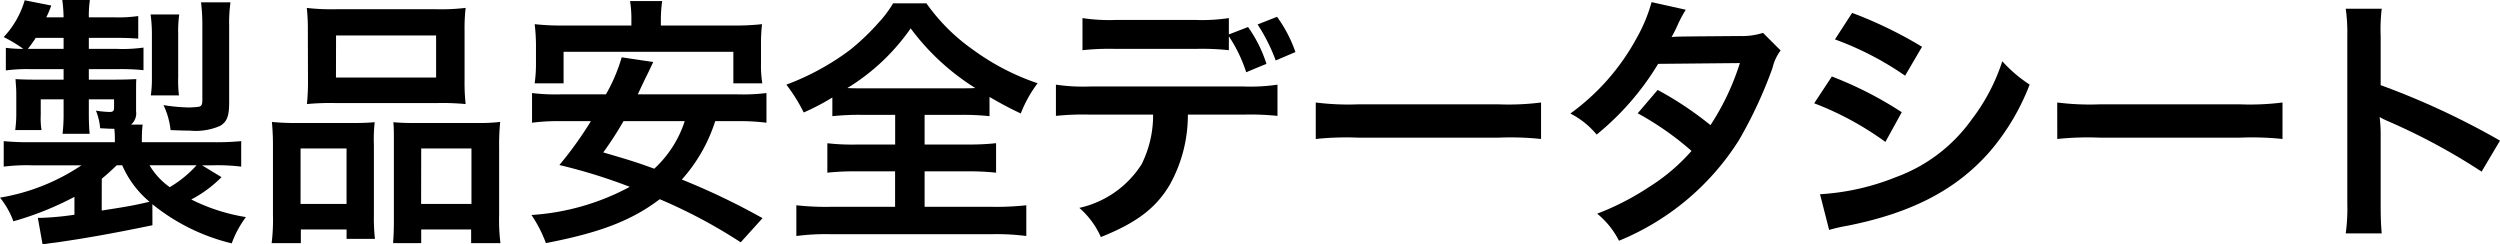 <svg xmlns="http://www.w3.org/2000/svg" width="171.276" height="16.745" viewBox="0 0 171.276 16.745"><path d="M10.443,15.431c-2.773.576-4.735.918-6.644,1.188-.468.054-.54.072-.882.126l-.324-1.818h.18A19.684,19.684,0,0,0,5.1,14.711V13.486A21.235,21.235,0,0,1,.918,15.161,5.673,5.673,0,0,0,0,13.54a14.14,14.14,0,0,0,5.582-2.215h-3.4a12.779,12.779,0,0,0-1.927.091V9.669a17.847,17.847,0,0,0,2,.072H7.869V9.435c0-.18-.018-.468-.036-.612-.4,0-.523-.018-.973-.036A3.945,3.945,0,0,0,6.572,7.58a7.13,7.13,0,0,0,.936.091c.234,0,.306-.072.306-.307V6.807H6.086v.935c0,.576.018.99.054,1.423H4.285a11.177,11.177,0,0,0,.072-1.423V6.807H2.791v1.08a5.09,5.09,0,0,0,.054,1.026h-1.8l.019-.181A7.894,7.894,0,0,0,1.116,7.8V6.446c0-.342-.018-.486-.053-1.026.27.018.791.036,1.206.036H4.357V4.735H2.017A11.108,11.108,0,0,0,.4,4.825V3.277A9.248,9.248,0,0,0,1.6,3.35,9.541,9.541,0,0,0,.252,2.539,6.2,6.2,0,0,0,1.692.019L3.511.378a6.1,6.1,0,0,1-.342.81H4.357A10.045,10.045,0,0,0,4.267,0H6.158a7.494,7.494,0,0,0-.072,1.188H7.814A9.815,9.815,0,0,0,9.471,1.1V2.646c-.5-.035-.918-.053-1.638-.053H6.086V3.35H8.048a10.158,10.158,0,0,0,1.783-.091V4.808a14.584,14.584,0,0,0-1.692-.073H6.086v.721H7.9c.667,0,1.009-.018,1.441-.036-.018.216-.018.414-.018.774V7.616a1.017,1.017,0,0,1-.342.919h.792a7.547,7.547,0,0,0-.054.9v.306h4.754a18.547,18.547,0,0,0,2.052-.072v1.747a13.332,13.332,0,0,0-1.963-.091h-.72l1.333.811a8.268,8.268,0,0,1-2.071,1.53,12.842,12.842,0,0,0,3.745,1.207,6.85,6.85,0,0,0-.972,1.8,13.731,13.731,0,0,1-5.438-2.683ZM4.357,3.35V2.593H2.449a8.969,8.969,0,0,1-.54.757ZM6.968,14.423c1.782-.271,2.251-.36,3.277-.6a6.771,6.771,0,0,1-1.872-2.5H8c-.325.307-.667.631-1.027.919Zm3.277-3.1a4.849,4.849,0,0,0,1.386,1.5,7.921,7.921,0,0,0,1.837-1.5Zm.09-4.789a8.3,8.3,0,0,0,.072-1.224V2.341A9.975,9.975,0,0,0,10.317.99H12.28a8.309,8.309,0,0,0-.072,1.351V5.294a7.891,7.891,0,0,0,.054,1.242ZM15.7,7c0,.955-.144,1.333-.613,1.621A4.189,4.189,0,0,1,13,8.949c-.36,0-.864-.018-1.314-.036A5.215,5.215,0,0,0,11.2,7.2a11.912,11.912,0,0,0,1.747.162,5.508,5.508,0,0,0,.7-.053c.162-.055.216-.145.216-.469V1.692a12.521,12.521,0,0,0-.09-1.53h2.017a10.108,10.108,0,0,0-.09,1.621Z"/><path d="M18.7,10.083a16.838,16.838,0,0,0-.072-1.729,16.276,16.276,0,0,0,1.747.073H24.32c.522,0,.918-.019,1.35-.054a10.545,10.545,0,0,0-.054,1.566v4.807a12.4,12.4,0,0,0,.072,1.621H23.744v-.648H20.611v.936h-2a13.542,13.542,0,0,0,.09-1.944Zm1.891,3.89h3.151v-3.8H20.593Zm.5-11.83a13.755,13.755,0,0,0-.072-1.6A14.794,14.794,0,0,0,23.06.631h6.788A14.129,14.129,0,0,0,31.9.54a12.844,12.844,0,0,0-.072,1.585V5.456A14.268,14.268,0,0,0,31.9,7.13a16.553,16.553,0,0,0-1.872-.071H22.9a16.553,16.553,0,0,0-1.872.071A14.951,14.951,0,0,0,21.1,5.474Zm1.926,3.169h6.861V2.431H23.023Zm9.651,3.115a12.577,12.577,0,0,0,1.6-.073,15.527,15.527,0,0,0-.072,1.729v4.646a12.657,12.657,0,0,0,.09,1.926H32.278v-.936H28.857v.936H26.931c.036-.5.054-.864.054-1.6V9.85c0-.811,0-1.1-.036-1.477.414.035.792.054,1.332.054Zm-3.817,5.546H32.3v-3.8H28.857Z"/><path d="M49,8.3a10.973,10.973,0,0,1-2.287,4,47.553,47.553,0,0,1,5.528,2.646L50.747,16.6A35.729,35.729,0,0,0,45.2,13.648c-1.927,1.458-4.07,2.287-7.8,3.007a8.885,8.885,0,0,0-.99-1.926A16.4,16.4,0,0,0,43.148,12.8a37.37,37.37,0,0,0-4.825-1.494A25.2,25.2,0,0,0,40.483,8.3h-2.07a13.992,13.992,0,0,0-1.963.107V6.374a13.065,13.065,0,0,0,1.963.09h3.1a11.584,11.584,0,0,0,1.08-2.538l2.16.323c-.179.379-.179.379-.359.757-.234.468-.234.468-.7,1.458H50.53a13.045,13.045,0,0,0,1.981-.09V8.408A14.636,14.636,0,0,0,50.53,8.3ZM43.256,1.44a7.927,7.927,0,0,0-.09-1.368h2.2a9.392,9.392,0,0,0-.09,1.351v.324h4.861a16.745,16.745,0,0,0,2.071-.091,11.542,11.542,0,0,0-.072,1.387V4.375a7.511,7.511,0,0,0,.09,1.333H50.242V3.547H38.611V5.708H36.63a9.5,9.5,0,0,0,.09-1.333V3.043a12.51,12.51,0,0,0-.09-1.387,16.588,16.588,0,0,0,2.071.091h4.555ZM42.716,8.3a23.683,23.683,0,0,1-1.386,2.142c1.782.523,2.214.649,3.493,1.117A7.613,7.613,0,0,0,46.911,8.3Z"/><path d="M58.988,7.868a17.418,17.418,0,0,0-1.963.091V6.68a15.952,15.952,0,0,1-1.962,1.026A11.415,11.415,0,0,0,53.874,5.8a17.437,17.437,0,0,0,4.357-2.377A16,16,0,0,0,60.212,1.53a7.561,7.561,0,0,0,.972-1.3h2.287a13.106,13.106,0,0,0,3.205,3.187,16.32,16.32,0,0,0,4.411,2.287,8.526,8.526,0,0,0-1.152,2.07c-.81-.378-1.332-.666-2.143-1.133V7.959a17.262,17.262,0,0,0-1.908-.091H63.345V9.9h2.917a16.89,16.89,0,0,0,1.98-.09V11.83a17.527,17.527,0,0,0-1.98-.091H63.345V14.17h4.681a19.021,19.021,0,0,0,2.287-.107v2.106a15.809,15.809,0,0,0-2.269-.126H56.809a15.537,15.537,0,0,0-2.251.126V14.063a18.347,18.347,0,0,0,2.3.107h4.465V11.739H58.682a17.666,17.666,0,0,0-2,.091V9.813a15.049,15.049,0,0,0,2,.09h2.646V7.868ZM65.974,6.05c.378,0,.5,0,.846-.018a16.12,16.12,0,0,1-4.429-4.088,14.451,14.451,0,0,1-4.34,4.088c.361.018.522.018.792.018Z"/><path d="M81.381,7.851a9.778,9.778,0,0,1-1.26,4.843c-.954,1.584-2.269,2.575-4.7,3.547a5.726,5.726,0,0,0-1.476-2,6.791,6.791,0,0,0,4.267-2.988A7.512,7.512,0,0,0,79,7.851H74.629a17.884,17.884,0,0,0-2.287.089V5.8a12.688,12.688,0,0,0,2.323.126H85.2A12.786,12.786,0,0,0,87.521,5.8V7.94a17.857,17.857,0,0,0-2.286-.089Zm4.123-6a9.167,9.167,0,0,1,1.261,2.521l-1.387.576A9.952,9.952,0,0,0,84.19,2.485v.954A17.015,17.015,0,0,0,81.9,3.35H76.448a17.024,17.024,0,0,0-2.287.089v-2.2a12.139,12.139,0,0,0,2.323.126h5.383a12.133,12.133,0,0,0,2.323-.126V2.359ZM87.4,4.142a12.162,12.162,0,0,0-1.242-2.467l1.332-.523a9.217,9.217,0,0,1,1.261,2.413Z"/><path d="M90.144,7.022a17.7,17.7,0,0,0,2.917.126h9.6a17.691,17.691,0,0,0,2.917-.126v2.5a19.769,19.769,0,0,0-2.935-.09H93.08a19.8,19.8,0,0,0-2.936.09Z"/><path d="M121.991,3.457a3.216,3.216,0,0,0-.558,1.207,30.159,30.159,0,0,1-2.305,4.951,17.577,17.577,0,0,1-8.211,6.878,5.713,5.713,0,0,0-1.494-1.854,18.066,18.066,0,0,0,3.511-1.8,13.1,13.1,0,0,0,2.953-2.5A20.419,20.419,0,0,0,112.2,7.761l1.368-1.6a23.462,23.462,0,0,1,3.619,2.412A17.154,17.154,0,0,0,119.2,4.321l-5.6.054a18.616,18.616,0,0,1-4.213,4.844,5.721,5.721,0,0,0-1.8-1.441,15.468,15.468,0,0,0,4.52-5.132,10.969,10.969,0,0,0,1.044-2.5l2.341.521a9.064,9.064,0,0,0-.54,1.009,8.969,8.969,0,0,1-.432.864c.288-.036.288-.036,4.681-.072a4.736,4.736,0,0,0,1.585-.216Z"/><path d="M125.5,5.24a25.5,25.5,0,0,1,4.79,2.448L129.17,9.723a21.1,21.1,0,0,0-4.879-2.647Zm-.81,8.067a16.512,16.512,0,0,0,5.2-1.171,11,11,0,0,0,5.2-3.961,13.285,13.285,0,0,0,2.089-3.98,9.273,9.273,0,0,0,1.873,1.6,15.726,15.726,0,0,1-2.7,4.556c-2.286,2.628-5.348,4.231-9.776,5.113a11.363,11.363,0,0,0-1.261.288Zm2.2-12.424a28.8,28.8,0,0,1,4.789,2.322L130.52,5.186A21.124,21.124,0,0,0,125.713,2.7Z"/><path d="M140.941,7.022a17.691,17.691,0,0,0,2.917.126h9.6a17.691,17.691,0,0,0,2.917-.126v2.5a19.769,19.769,0,0,0-2.935-.09h-9.562a19.769,19.769,0,0,0-2.934.09Z"/><path d="M160.707,15.989a12.236,12.236,0,0,0,.108-2.016V2.431A11.561,11.561,0,0,0,160.707.6h2.466a12.059,12.059,0,0,0-.072,1.89V5.834a52.917,52.917,0,0,1,8.175,3.8l-1.261,2.125a42.55,42.55,0,0,0-6.374-3.44,5.688,5.688,0,0,1-.612-.3,9.3,9.3,0,0,1,.072,1.224V13.99c0,.937.019,1.4.072,2Z"/></svg>